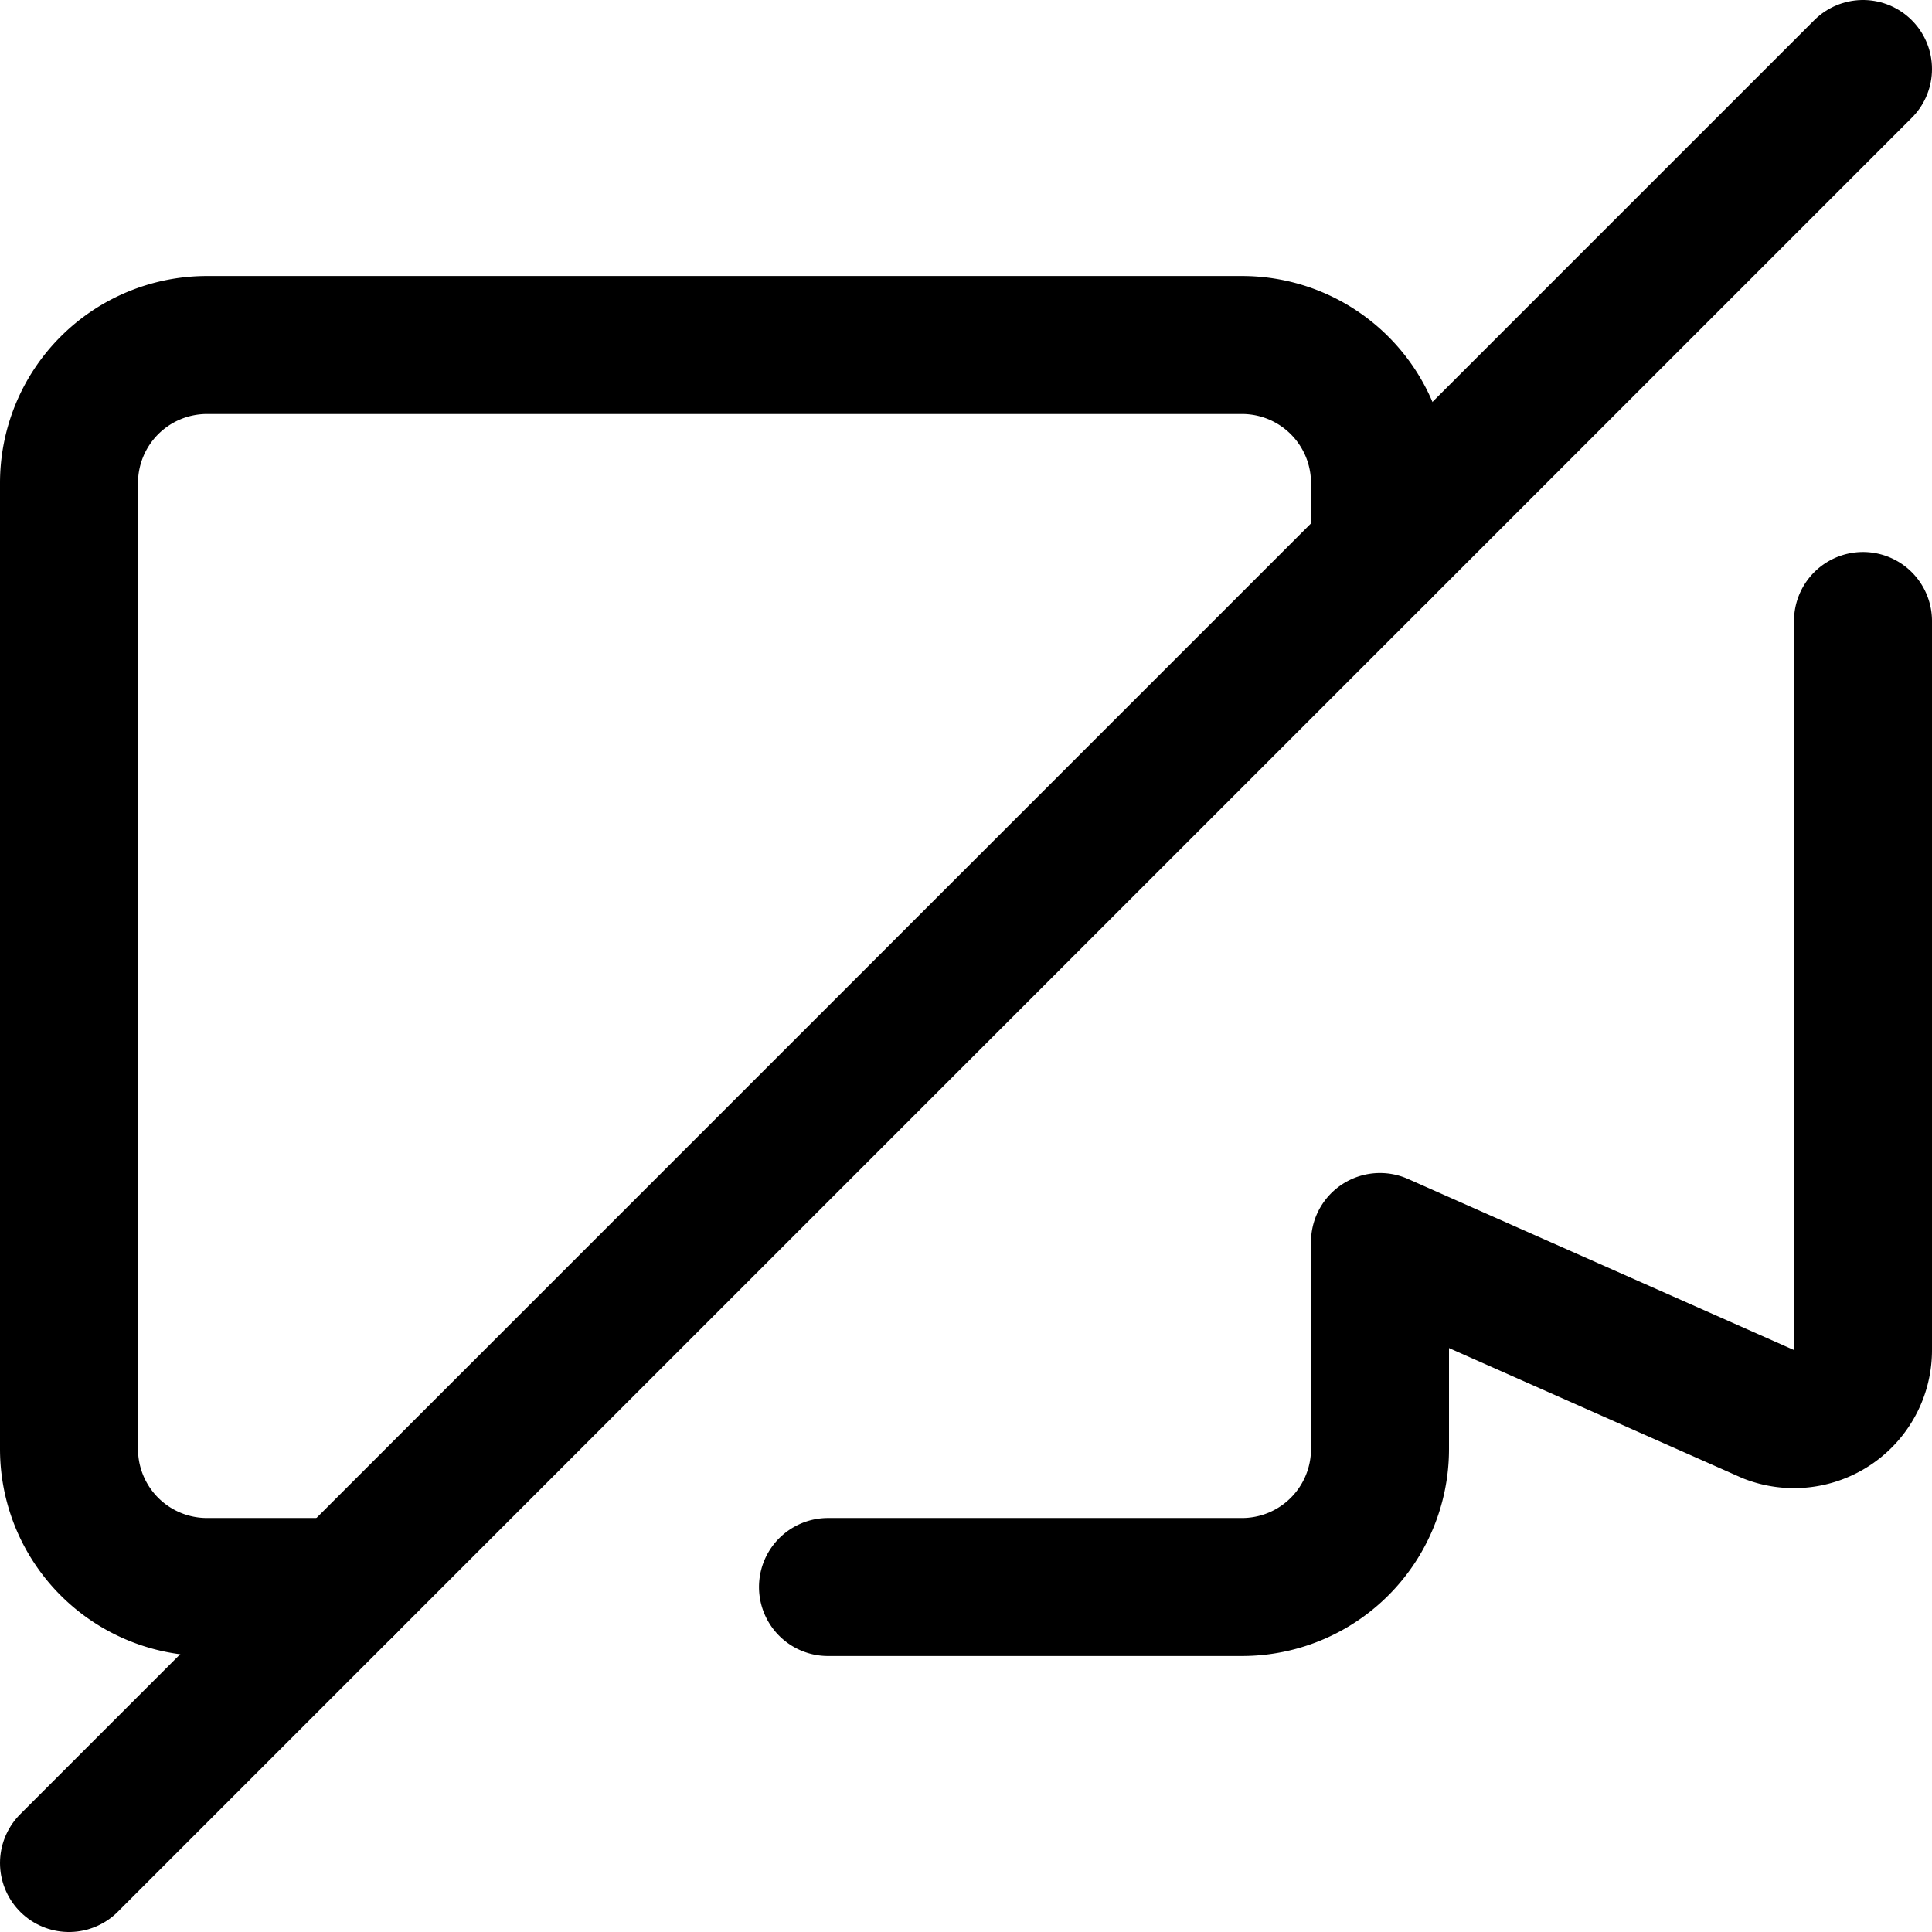 <svg xmlns="http://www.w3.org/2000/svg" viewBox="0 0 14 14">
  
<g transform="matrix(1,0,0,1,0,0)"><g>
    <line x1="0.5" y1="13.5" x2="13.5" y2="0.5" style="fill: none;stroke: #000000;stroke-linecap: round;stroke-linejoin: round"></line>
    <path d="M6,11.5H9a1,1,0,0,0,1-1V9l2.82,1.25a.5.5,0,0,0,.68-.47V4.5" style="fill: none;stroke: #000000;stroke-linecap: round;stroke-linejoin: round"></path>
    <path d="M10,4V3.5a1,1,0,0,0-1-1H1.5a1,1,0,0,0-1,1v7a1,1,0,0,0,1,1h1" style="fill: none;stroke: #000000;stroke-linecap: round;stroke-linejoin: round"></path>
  </g></g></svg>